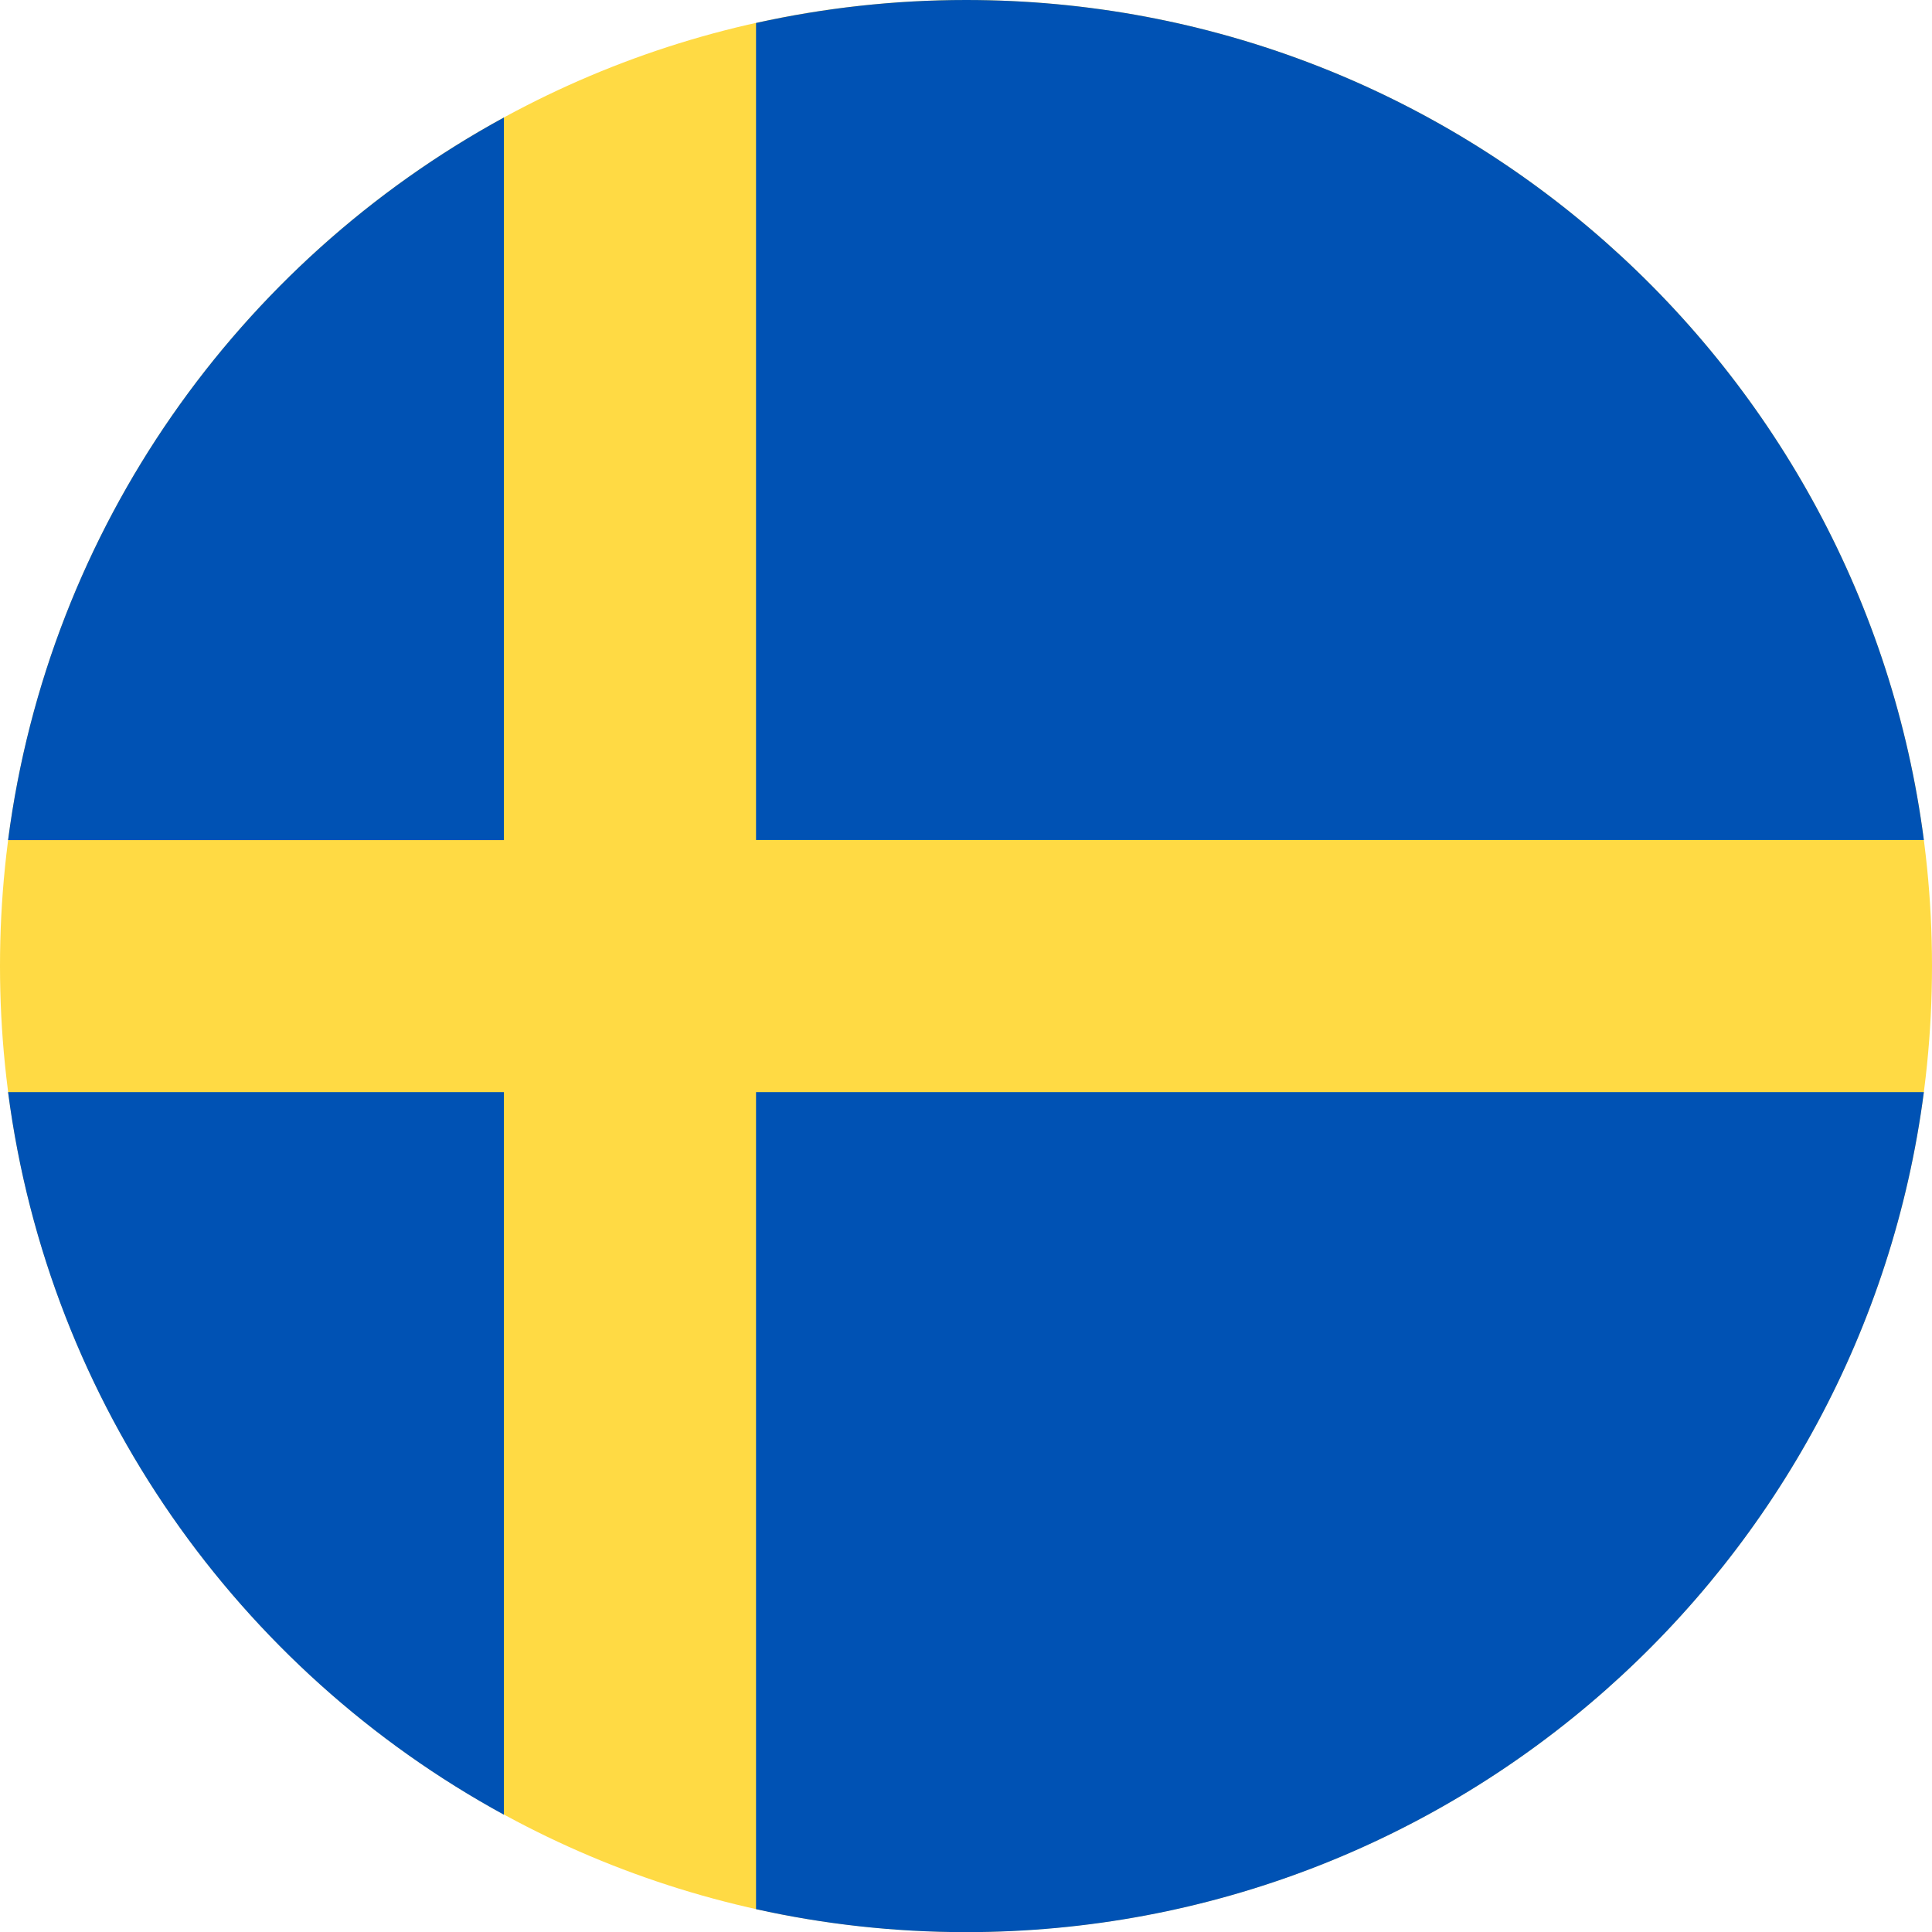 <svg width="28" height="28" viewBox="0 0 28 28" fill="none" xmlns="http://www.w3.org/2000/svg">
<g clip-path="url(#clip0_658_18971)">
<path d="M14 28C21.732 28 28 21.732 28 14C28 6.268 21.732 0 14 0C6.268 0 0 6.268 0 14C0 21.732 6.268 28 14 28Z" fill="#FFDA44"/>
<path d="M10.957 12.174H27.882C26.987 5.305 21.113 0 14.001 0C12.955 0 11.937 0.116 10.957 0.333V12.174H10.957Z" fill="#0052B4"/>
<path d="M7.303 12.175V1.703C3.459 3.801 0.707 7.648 0.117 12.175H7.303V12.175Z" fill="#0052B4"/>
<path d="M7.303 15.828H0.117C0.707 20.355 3.459 24.202 7.303 26.3L7.303 15.828Z" fill="#0052B4"/>
<path d="M10.957 15.828V27.669C11.937 27.887 12.955 28.002 14.001 28.002C21.113 28.002 26.987 22.697 27.882 15.828H10.957V15.828Z" fill="#0052B4"/>
</g>
<defs>
<clipPath id="clip0_658_18971">
<rect width="28" height="28" fill="white"/>
</clipPath>
</defs>
</svg>
